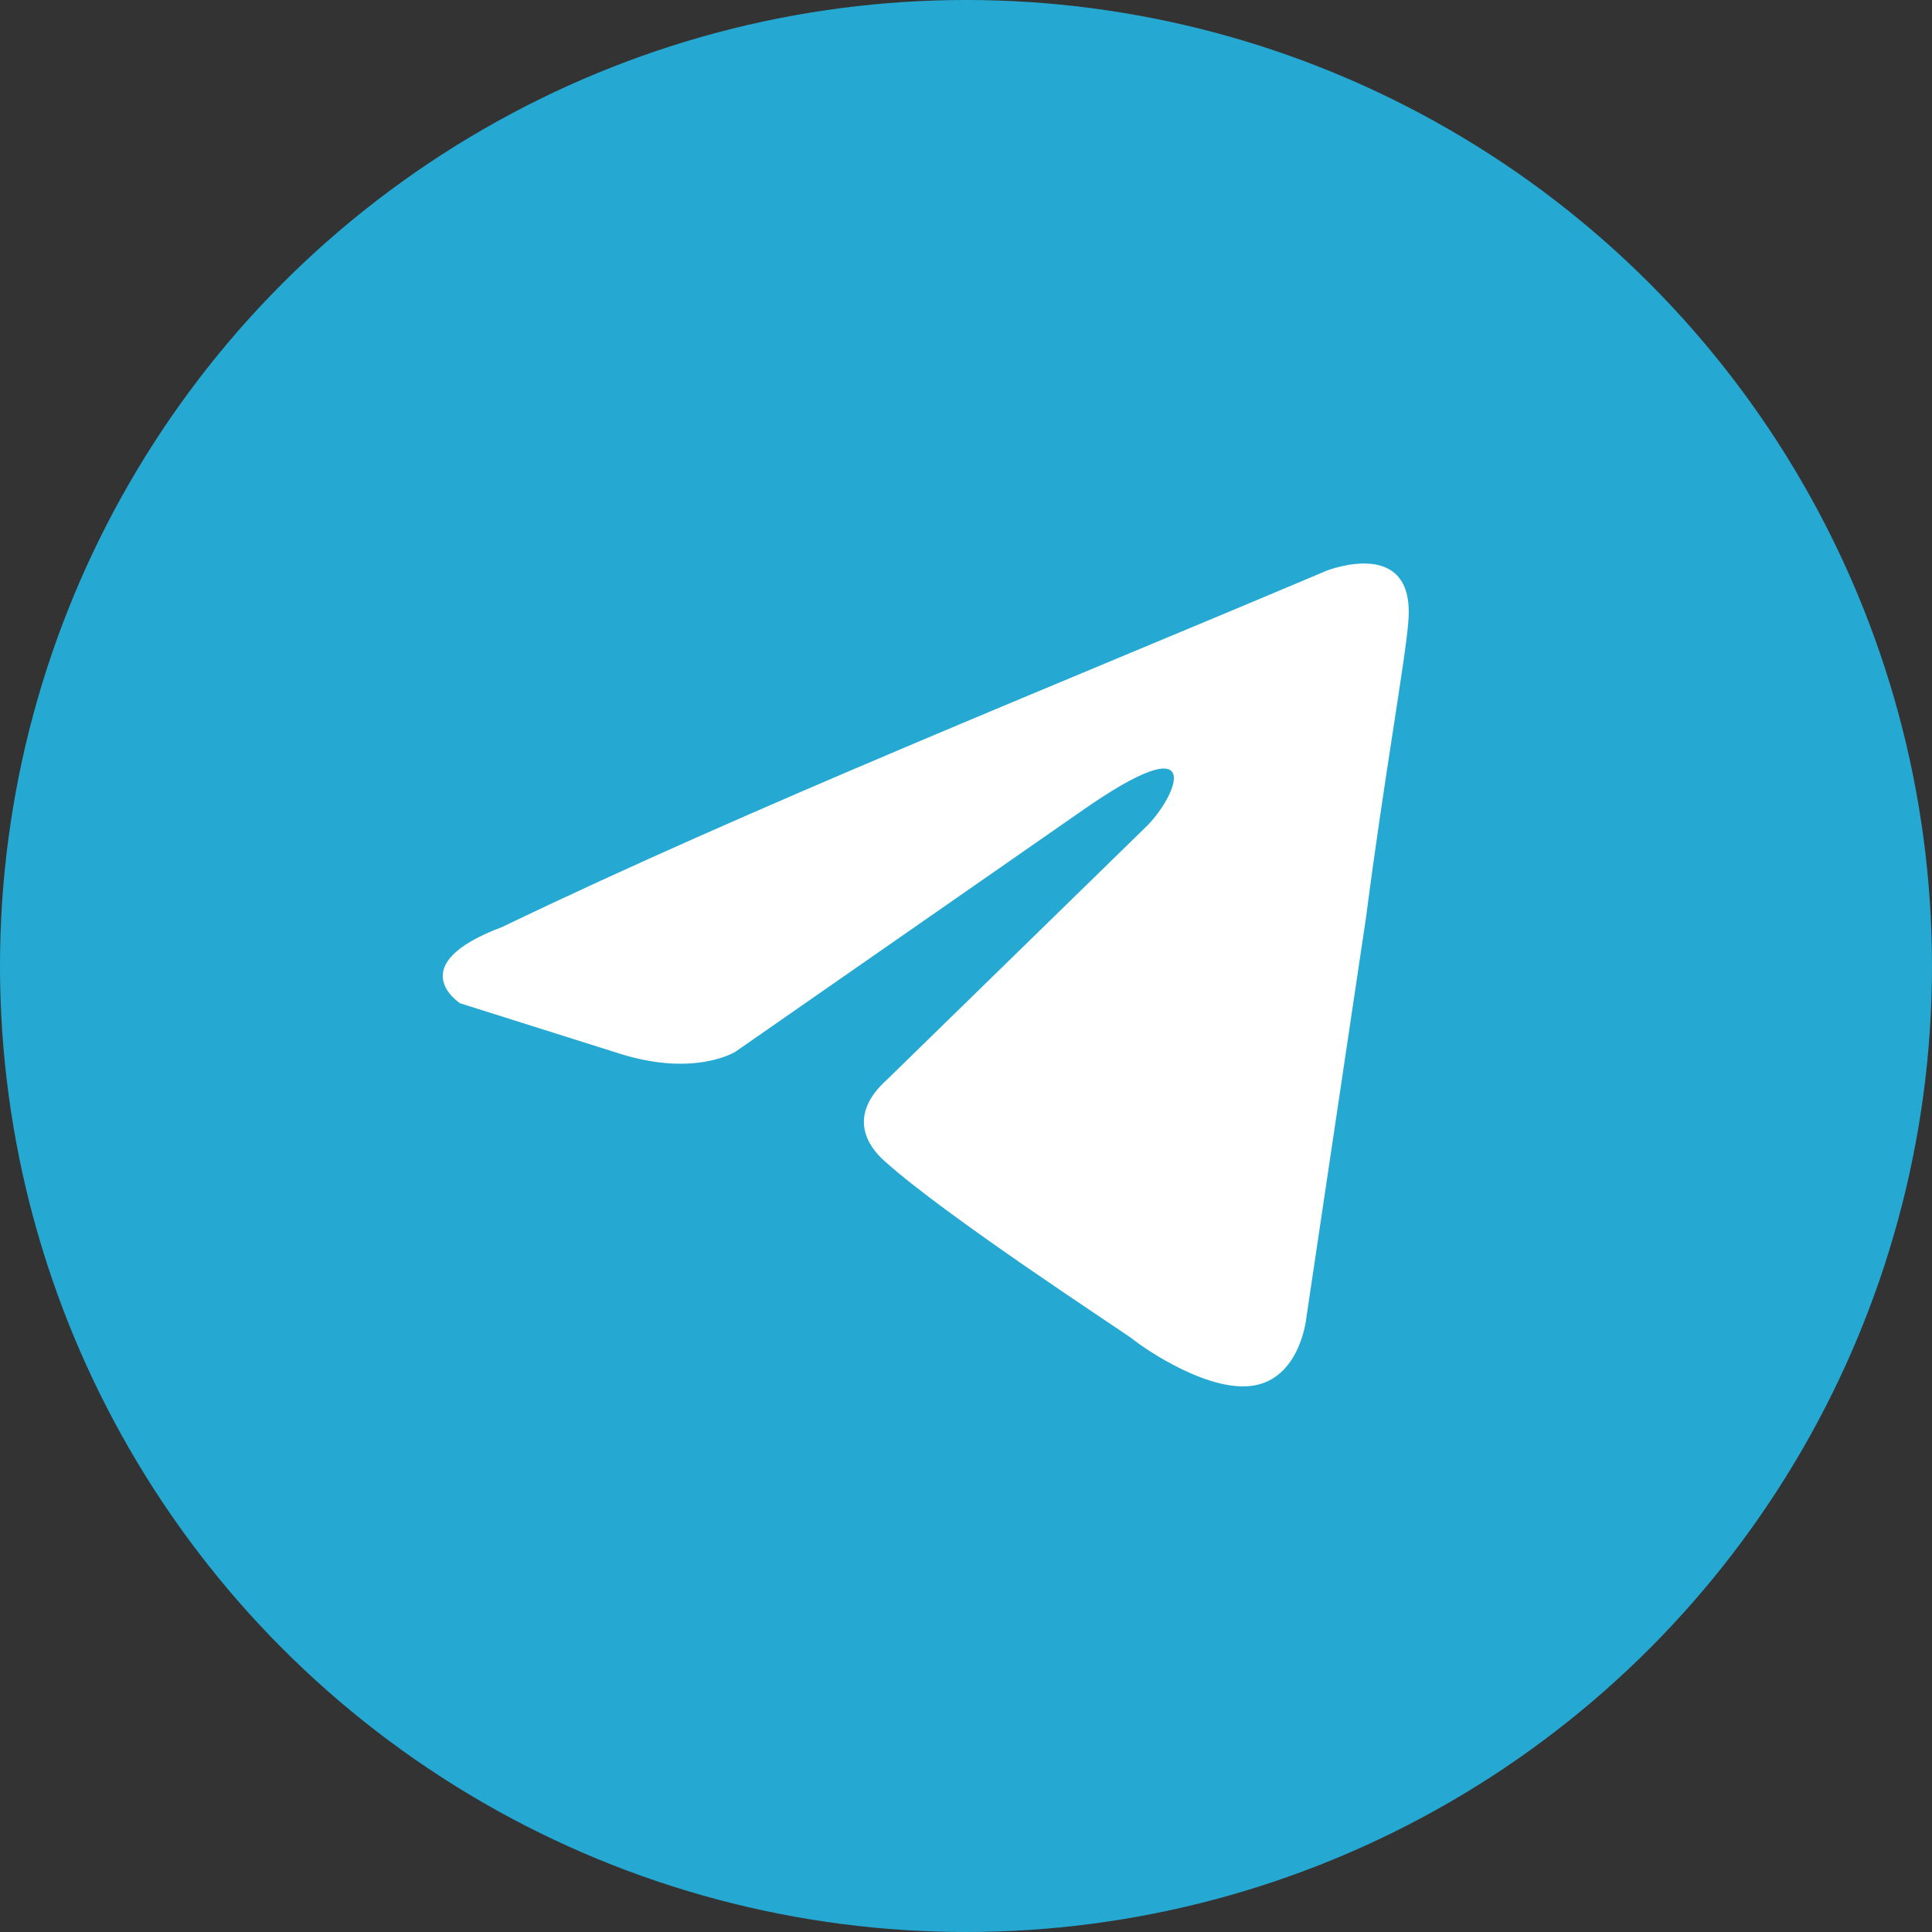 <?xml version="1.0" encoding="UTF-8"?> <svg xmlns="http://www.w3.org/2000/svg" width="48" height="48" viewBox="0 0 48 48" fill="none"><rect x="0" y="0" width="48" height="48" fill="#333333" stroke="none"/><circle cx="24" cy="24" r="24" fill="#25A9D3"></circle><path d="M32.954 14.181C32.954 14.181 35.174 13.296 34.989 15.445C34.927 16.33 34.372 19.427 33.941 22.777L32.461 32.701C32.461 32.701 32.337 34.155 31.227 34.408C30.117 34.661 28.452 33.523 28.143 33.27C27.897 33.081 23.518 30.236 21.976 28.846C21.545 28.466 21.051 27.708 22.038 26.823L28.514 20.502C29.254 19.743 29.994 17.973 26.91 20.122L18.276 26.127C18.276 26.127 17.289 26.759 15.439 26.191L11.431 24.926C11.431 24.926 9.95 23.978 12.479 23.03C18.646 20.059 26.232 17.025 32.954 14.181Z" fill="white"></path></svg> 
